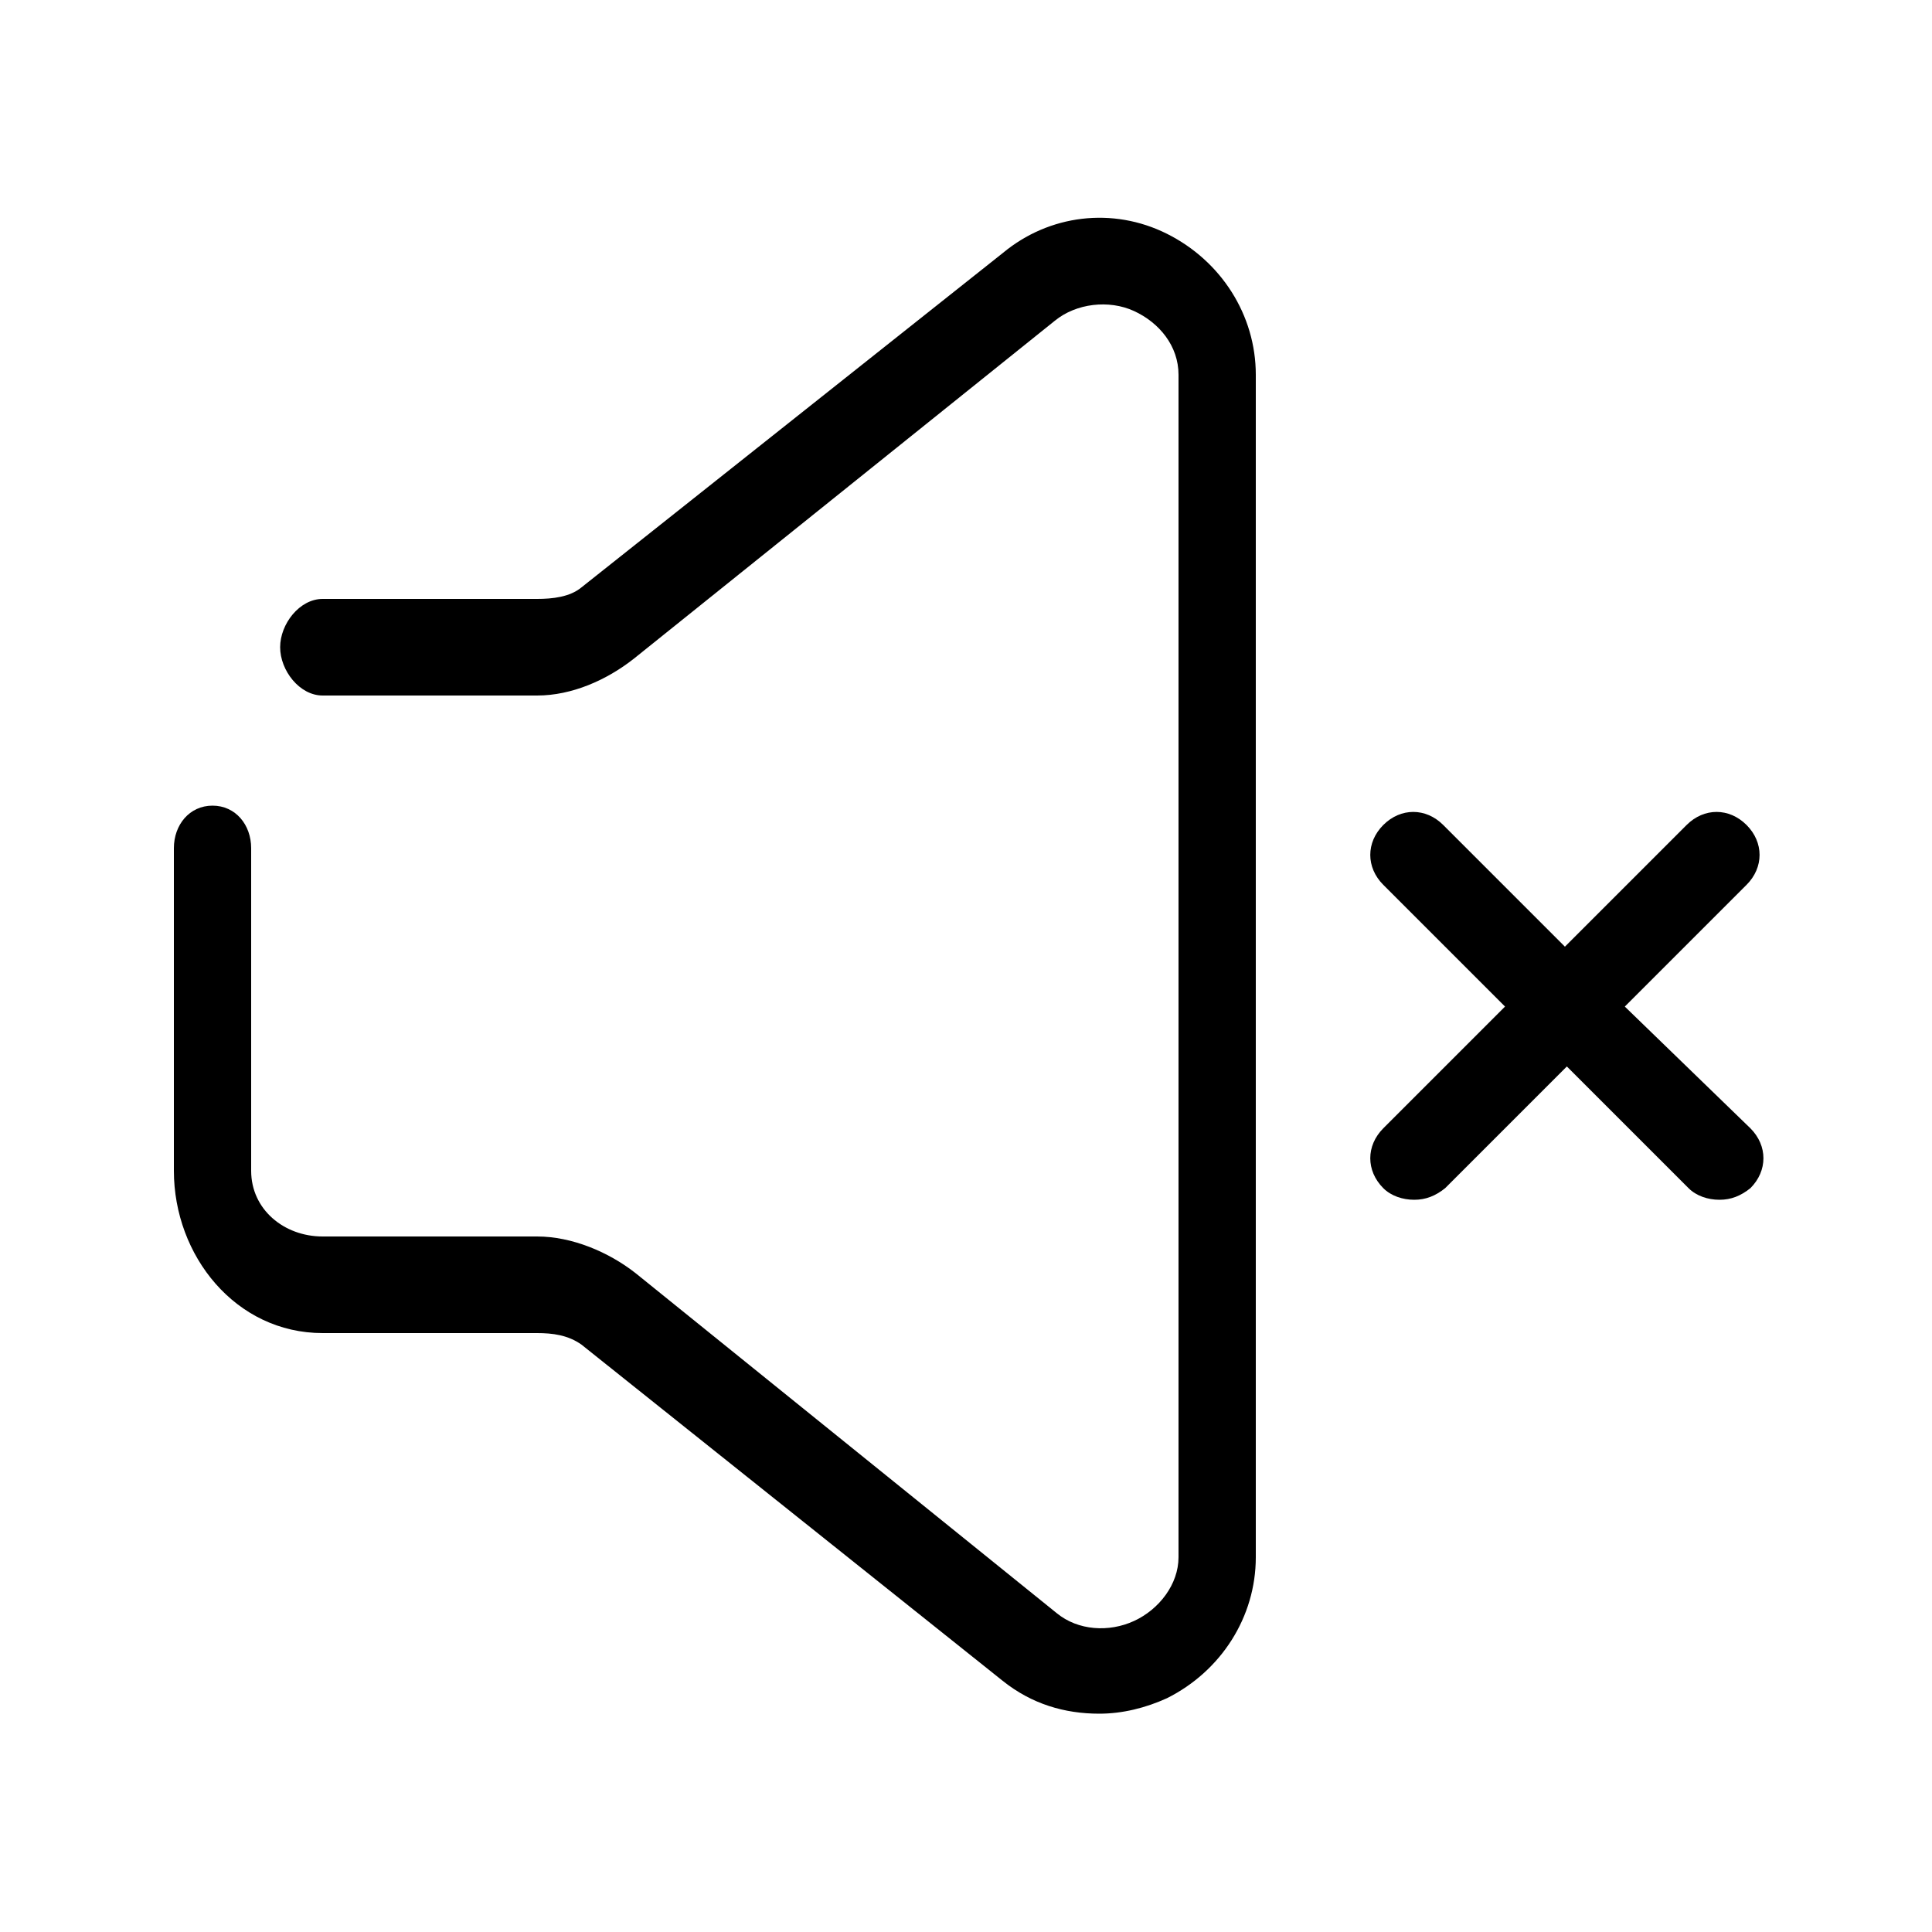 <svg height='100px' width='100px'  fill="#000000" xmlns="http://www.w3.org/2000/svg" xmlns:xlink="http://www.w3.org/1999/xlink" version="1.1" x="0px" y="0px" viewBox="0 0 100 100" style="enable-background:new 0 0 100 100;" xml:space="preserve"><style type="text/css">
	.st0{display:none;}
	.st1{display:inline;}
	.st2{display:inline;fill:#000000;}
</style><g class="st0"><g class="st1"><path d="M31,32.3V7.9c0-1.2-0.8-2.2-2-2.2c-1.2,0-2,1-2,2.2v24.5c-3,0.9-5.4,3.8-5.4,7.1c0,4.1,3.3,7.5,7.4,7.5    c4.1,0,7.4-3.3,7.4-7.5C36.4,36.1,34,33.3,31,32.3z M28.9,42.5c-1.7,0-3.1-1.4-3.1-3.1c0-1.7,1.4-3.1,3.1-3.1    c1.7,0,3.1,1.4,3.1,3.1C32,41.2,30.6,42.5,28.9,42.5z"></path><path d="M29,53.1c-1.2,0-2,1-2,2.2v36.9c0,1.2,0.8,2.2,2,2.2c1.2,0,2-1,2-2.2V55.3C31,54.1,30.2,53.1,29,53.1z"></path><path d="M52,53.4V7.9c0-1.2-0.8-2.2-2-2.2s-2,1-2,2.2v45.5c-3,0.9-5.4,3.8-5.4,7.1c0,4.1,3.3,7.5,7.4,7.5c4.1,0,7.3-3.3,7.3-7.5    C57.4,57.2,55,54.3,52,53.4z M50,63.6c-1.7,0-3.1-1.4-3.1-3.1s1.4-3.1,3.1-3.1s3.1,1.4,3.1,3.1S51.7,63.6,50,63.6z"></path><path d="M50,74.1c-1.2,0-2,1-2,2.2v15.8c0,1.2,0.8,2.2,2,2.2s2-1,2-2.2V76.3C52,75.1,51.2,74.1,50,74.1z"></path><path d="M73,16.5V7.9c0-1.2-0.8-2.2-2-2.2s-2,1-2,2.2v8.7c-3,0.9-5.3,3.8-5.3,7.1c0,4.1,3.3,7.5,7.4,7.5c4.1,0,7.3-3.3,7.3-7.5    C78.4,20.3,76,17.5,73,16.5z M71.1,26.7c-1.7,0-3.1-1.4-3.1-3.1c0-1.7,1.4-3.1,3.1-3.1s3.1,1.4,3.1,3.1    C74.1,25.4,72.8,26.7,71.1,26.7z"></path><path d="M71,37.3c-1.2,0-2,1-2,2.2v52.7c0,1.2,0.8,2.2,2,2.2s2-1,2-2.2V39.5C73,38.3,72.2,37.3,71,37.3z"></path></g></g><g class="st0"><g class="st1"><path d="M85,25.7c0.1,0,0.1-0.2,0.2-0.2c0.1,0,0.2-0.1,0.2-0.1c0.1,0,0.2-0.1,0.2-0.1c0.1,0,0.1-0.1,0.2-0.1    c0.2-0.2,0.5-0.4,0.6-0.6c0-0.1,0.1-0.1,0.1-0.2c0-0.1,0.1-0.1,0.1-0.2c0-0.1,0-0.2,0.1-0.2c0-0.1,0.1-0.1,0.1-0.2    c0-0.1,0.1-0.3,0.1-0.4c0,0,0,0,0,0l0,0c0-0.1-0.1-0.3-0.1-0.4c0-0.1-0.1-0.1-0.1-0.2c0-0.1-0.1-0.2-0.1-0.2    c0-0.1-0.1-0.1-0.1-0.2c0-0.1-0.1-0.1-0.1-0.2c-0.1-0.1-0.2-0.2-0.3-0.3l-18-18c-0.1-0.1-0.2-0.2-0.3-0.3c0,0-0.1-0.1-0.2-0.1    c-0.1,0-0.2-0.1-0.2-0.1c-0.1,0-0.1,0-0.2-0.1c-0.1,0-0.1,0-0.2-0.1c-0.1,0-0.3,0-0.4,0H25.3C20.3,3,16,7,16,11.9v76.7    c0,4.9,4.3,9.4,9.3,9.4h52.7c4.9,0,9.1-4.5,9.1-9.4V39c0-1.2-1.3-2.3-2.5-2.3c-1.2,0-2.5,1-2.5,2.3v49.6c0,2.4-1.7,4.4-4.1,4.4    H25.3c-2.4,0-4.3-2-4.3-4.4V11.9C21,9.5,22.8,8,25.3,8H64v8.6c0,4.9,4.3,9.4,9.3,9.4h11.3C84.7,26,84.9,25.7,85,25.7z M69,16.6    v-5.9L79.1,21h-5.9C70.8,21,69,19,69,16.6z"></path><path d="M30.6,26h24c1.2,0,2.3-1.3,2.3-2.5c0-1.2-1-2.5-2.3-2.5h-24c-1.2,0-2.3,1.3-2.3,2.5C28.3,24.7,29.3,26,30.6,26z"></path><path d="M74.8,35.5c0-1.2-1-2.5-2.3-2.5h-42c-1.2,0-2.3,1.3-2.3,2.5c0,1.2,1,2.5,2.3,2.5h42C73.8,38,74.8,36.7,74.8,35.5z"></path><path d="M30.6,50h30c1.2,0,2.3-1.3,2.3-2.5c0-1.2-1-2.5-2.3-2.5h-30c-1.2,0-2.3,1.3-2.3,2.5C28.3,48.7,29.3,50,30.6,50z"></path><path d="M68.8,59.5c0-1.2-1-2.5-2.3-2.5h-36c-1.2,0-2.3,1.3-2.3,2.5c0,1.2,1,2.5,2.3,2.5h36C67.8,62,68.8,60.7,68.8,59.5z"></path><path d="M62.8,71.5c0-1.2-1-2.5-2.3-2.5h-30c-1.2,0-2.3,1.3-2.3,2.5s1,2.5,2.3,2.5h30C61.8,74,62.8,72.7,62.8,71.5z"></path><path d="M30.6,81c-1.2,0-2.3,1.3-2.3,2.5c0,1.2,1,2.5,2.3,2.5h12c1.2,0,2.3-1.3,2.3-2.5c0-1.2-1-2.5-2.3-2.5H30.6z"></path></g></g><g class="st0"><g class="st1"><path d="M84.1,25.2c0.1,0,0.1,0.1,0.2,0.1c0.1,0,0.2,0,0.2,0c0.1,0,0.1,0,0.2-0.1c0.1,0,0.1,0,0.2-0.1c0.2-0.2,0.5-0.4,0.6-0.6    c0-0.1,0.1-0.1,0.1-0.2c0-0.1,0.1-0.1,0.1-0.2c0-0.1,0-0.2,0.1-0.2c0-0.1,0-0.2,0.1-0.3c0-0.1,0.1-0.5,0.1-0.5h0c0,0,0,0.2,0,0.2    c0-0.1,0-0.3-0.1-0.4c0-0.1-0.1-0.1-0.1-0.2c0-0.1,0-0.1-0.1-0.2c0-0.1-0.1-0.1-0.1-0.2c0-0.1-0.1-0.1-0.1-0.2    c-0.1-0.1-0.2-0.2-0.3-0.3L67.4,3.7c-0.1-0.1-0.2-0.2-0.3-0.3c-0.1,0-0.1-0.1-0.2-0.1c-0.1,0-0.1-0.1-0.2-0.1    c-0.1,0-0.2,0-0.2-0.1c-0.1,0-0.1-0.1-0.2-0.1C66.1,3.1,66,3,65.8,3l0,0h-41C19.9,3,16,7.1,16,11.9v76.1c0,4.9,3.9,8.9,8.8,8.9    h52.3c4.9,0,8.9-4.1,8.9-8.9V38.8c0-1.2-1.3-2.2-2.5-2.2c-1.2,0-2.5,1-2.5,2.2v49.2c0,2.4-1.5,3.9-3.9,3.9H24.8    c-2.4,0-4.8-1.5-4.8-3.9V11.9C20,9.5,22.4,8,24.8,8H64v8.6c0,4.9,3.6,8.4,8.4,8.4h11.2C83.8,25,84,25.2,84.1,25.2z M68,16.6v-5.8    L78.3,21h-5.8C70,21,68,19,68,16.6z"></path><path d="M30.1,25h23.8c1.2,0,2.2-0.8,2.2-2c0-1.2-1-2-2.2-2H30.1c-1.2,0-2.2,0.8-2.2,2C27.9,24.2,28.9,25,30.1,25z"></path><path d="M71.8,33H30.1c-1.2,0-2.2,0.8-2.2,2s1,2,2.2,2h41.7c1.2,0,2.2-0.8,2.2-2S73,33,71.8,33z"></path><path d="M71.8,45H30.1c-1.2,0-2.1,0.8-2.1,2v35.7c0,0.1-0.1,0.3,0,0.4c0,0.1,0,0.1,0,0.2c0,0.1,0,0.2,0.1,0.2    c0,0.1,0.1,0.1,0.1,0.2c0,0.1,0,0.1,0.1,0.2c0.2,0.2,0.4,0.5,0.6,0.6c0.1,0,0.1,0.1,0.2,0.1c0.1,0,0.1,0.1,0.2,0.1    c0.1,0,0.1,0,0.2,0.1c0.1,0,0.1,0,0.2,0.1c0.1,0,0.3,0,0.4,0h41.7c1.2,0,2.2-1,2.2-2.2V47C74,45.8,73,45,71.8,45z M66.8,81    L53.3,67.3c0.2,0.1,0.4,0,0.6,0c0.6,0,1.1-0.3,1.6-0.7l4.6-4.4l9.9,9.6V81H66.8z M48,68.5L60.4,81H35.5L48,68.5z M61.7,57.3    c-0.4-0.4-1.1-0.7-1.7-0.7c-0.6,0-1.2,0.2-1.6,0.7l-6,6c-0.6,0.6-0.8,1.5-0.6,2.2l-2.2-2.2c-0.9-0.9-2.5-0.9-3.3,0L32,77.3V49h38    v16.4L61.7,57.3z"></path></g></g><g class="st0"><g class="st1"><path d="M50,31.4c7.6,0,14.5,4.7,17.3,11.8c0.5,1.2,1.8,1.8,3,1.3c1.2-0.5,1.8-1.8,1.3-3C68.2,32.6,59.5,26.7,50,26.7    c-12.8,0-23.3,10.5-23.3,23.3c0,12.8,10.5,23.3,23.3,23.3c9.6,0,18.1-5.7,21.6-14.6c0.5-1.2-0.1-2.5-1.3-3c-1.2-0.5-2.5,0.1-3,1.3    c-2.8,7-9.8,11.7-17.3,11.7c-10.3,0-18.6-8.4-18.6-18.6C31.4,39.7,39.7,31.4,50,31.4z"></path><path d="M16.7,13.4c-0.9-0.9-2.4-0.9-3.3,0c-0.9,0.9-0.9,2.4,0,3.3l7,7c0.5,0.5,1.1,0.7,1.6,0.7c0.6,0,1.2-0.2,1.6-0.7    c0.9-0.9,0.9-2.4,0-3.3L16.7,13.4z"></path><path d="M78,24.4c0.6,0,1.2-0.2,1.6-0.7l7-7c0.9-0.9,0.9-2.4,0-3.3c-0.9-0.9-2.4-0.9-3.3,0l-7,7c-0.9,0.9-0.9,2.4,0,3.3    C76.8,24.1,77.4,24.4,78,24.4z"></path><path d="M20.4,76.3l-7,7c-0.9,0.9-0.9,2.4,0,3.3c0.5,0.5,1.1,0.7,1.6,0.7s1.2-0.2,1.6-0.7l7-7c0.9-0.9,0.9-2.4,0-3.3    C22.8,75.4,21.3,75.4,20.4,76.3z"></path><path d="M79.6,76.3c-0.9-0.9-2.4-0.9-3.3,0c-0.9,0.9-0.9,2.4,0,3.3l7,7c0.5,0.5,1.1,0.7,1.6,0.7c0.6,0,1.2-0.2,1.6-0.7    c0.9-0.9,0.9-2.4,0-3.3L79.6,76.3z"></path><path d="M17.4,50c0-1.3-1-2-2.3-2H5.2c-1.3,0-2.3,0.7-2.3,2c0,1.3,1,2,2.3,2H15C16.3,52,17.4,51.3,17.4,50z"></path><path d="M50,82.6c-1.3,0-2,1-2,2.3v9.9c0,1.3,0.7,2.3,2,2.3c1.3,0,2-1,2-2.3V85C52,83.7,51.3,82.6,50,82.6z"></path><path d="M50,17.4c1.3,0,2-1,2-2.3V5.2c0-1.3-0.7-2.3-2-2.3c-1.3,0-2,1-2,2.3V15C48,16.3,48.7,17.4,50,17.4z"></path><path d="M94.8,48H85c-1.3,0-2.3,0.7-2.3,2c0,1.3,1,2,2.3,2h9.9c1.3,0,2.3-0.7,2.3-2C97.2,48.7,96.1,48,94.8,48z"></path></g></g><g class="st0"><g class="st1"><path d="M68.6,48h-10c-1.3,0-2.4,1.2-2.4,2.5c0,1.3,1.1,2.5,2.4,2.5h10c1.3,0,2.4-1.2,2.4-2.5C71,49.2,69.9,48,68.6,48z"></path><path d="M66.9,59.3c-1.1-0.7-2.6-0.3-3.2,0.8c-3.4,5.8-9.6,9.3-16.3,9.3c-10.4,0-18.9-8.5-18.9-18.9c0-10.4,8.5-18.9,18.9-18.9    c6.5,0,12.6,3.4,16,8.9c0.7,1.1,2.2,1.4,3.3,0.7c1.1-0.7,1.4-2.2,0.8-3.3C63,31,55.5,26.8,47.3,26.8c-13,0-23.7,10.6-23.7,23.7    c0,13.1,10.6,23.7,23.7,23.7c8.3,0,16.2-4.5,20.4-11.7C68.4,61.4,68,59.9,66.9,59.3z"></path></g></g><g class="st0"><g class="st1"><path d="M90.4,28.9L73.9,12.4c-2.7-2.7-7-2.7-9.7,0L11.5,65.1c-2.7,2.7-2.7,7,0,9.7L28,91.3c0.3,0.3,0.7,0.4,1.1,0.4    s0.8-0.1,1.1-0.4c0.6-0.6,0.6-1.5,0-2.1L13.6,72.7c-1.5-1.5-1.5-4,0-5.5l1.2-1.2l11,11c0.6,0.6,1.5,0.6,2.1,0s0.6-1.5,0-2.1    l-11-11l3.9-3.9l5,5c0.6,0.6,1.5,0.6,2.1,0s0.6-1.5,0-2.1l-5-5l3.9-3.9l11,11c0.6,0.6,1.5,0.6,2.1,0s0.6-1.5,0-2.1l-11-11l3.9-3.9    l5,5c0.6,0.6,1.5,0.6,2.1,0s0.6-1.5,0-2.1l-5-5l3.9-3.9l11,11c0.6,0.6,1.5,0.6,2.1,0s0.6-1.5,0-2.1l-11-11l3.9-3.9l5,5    c0.6,0.6,1.5,0.6,2.1,0c0.6-0.6,0.6-1.5,0-2.1l-5-5l3.9-3.9l11,11c0.6,0.6,1.5,0.6,2.1,0s0.6-1.5,0-2.1l-11-11l3.9-3.9l5,5    c0.3,0.3,0.7,0.4,1.1,0.4s0.8-0.1,1.1-0.4c0.6-0.6,0.6-1.5,0-2.1l-5-5l3.9-3.9l11,11c0.3,0.3,0.7,0.4,1.1,0.4s0.8-0.1,1.1-0.4    c0.6-0.6,0.6-1.5,0-2.1l-11-11l1.2-1.2c1.5-1.5,4-1.5,5.5,0L88.3,31c0.7,0.7,1.1,1.7,1.1,2.7c0,1-0.4,2-1.1,2.7L40,84.7    c-0.6,0.6-0.6,1.5,0,2.1c0.3,0.3,0.7,0.4,1.1,0.4s0.8-0.1,1.1-0.4l48.2-48.2C93.1,35.9,93.1,31.6,90.4,28.9z"></path></g></g><g class="st0"><g class="st1"><path d="M85.5,24.1c-0.6-0.6-1.5-0.6-2.1,0s-0.6,1.5,0,2.1c0.7,0.7,1,1.6,1,2.5c0,0.9-0.4,1.8-1,2.4c0,0,0-0.1-0.1-0.1l-5.7-5.7    c-0.6-0.6-1.5-0.6-2.1,0c-0.6,0.6-0.6,1.5,0,2.1l5.7,5.7c0,0,0.1,0,0.1,0.1L40.2,74.5L28.6,62.9l43.2-43.2c0.6-0.6,0.6-1.5,0-2.1    c-0.6-0.6-1.5-0.6-2.1,0L25.4,61.8c0,0,0,0,0,0c-0.1,0.1-0.2,0.3-0.3,0.4c0,0,0,0,0,0.1c0,0,0,0,0,0.1l-6.8,20.5c0,0,0,0,0,0    c0,0.1,0,0.1,0,0.2c0,0,0,0.1,0,0.1c0,0,0,0.1,0,0.1s0,0.1,0,0.1c0,0,0,0.1,0,0.1c0,0.1,0,0.1,0,0.2c0,0,0,0,0,0c0,0,0,0,0,0    c0,0.1,0.1,0.3,0.2,0.4c0,0,0,0,0,0c0.1,0.1,0.2,0.2,0.3,0.3c0,0,0,0,0.1,0.1c0.1,0.1,0.2,0.1,0.4,0.2c0,0,0,0,0,0    c0.1,0,0.3,0.1,0.5,0.1s0.3,0,0.5-0.1c0,0,0,0,0,0L40.6,78c0,0,0,0,0.1,0c0,0,0,0,0.1,0c0.2-0.1,0.3-0.2,0.4-0.3c0,0,0,0,0,0    l44.3-44.3c1.2-1.2,1.9-2.9,1.9-4.6C87.4,27,86.8,25.3,85.5,24.1z M22,81.1l5.1-15.4l10.2,10.2L22,81.1z"></path><path d="M69.9,31.1L52.8,48.2c-0.6,0.6-0.6,1.5,0,2.1c0.3,0.3,0.7,0.4,1.1,0.4s0.8-0.1,1.1-0.4L72,33.2c0.6-0.6,0.6-1.5,0-2.1    S70.5,30.5,69.9,31.1z"></path><path d="M47.1,53.9l-5.7,5.7c-0.6,0.6-0.6,1.5,0,2.1c0.3,0.3,0.7,0.4,1.1,0.4s0.8-0.1,1.1-0.4l5.7-5.7c0.6-0.6,0.6-1.5,0-2.1    S47.7,53.3,47.1,53.9z"></path></g></g><g class="st0"><g class="st1"><path d="M92.3,48.2C91.6,47.2,76,23.5,49,23.5c-27,0-42.6,23.7-43.3,24.7L5.2,49l0.5,0.8C6.4,50.8,22,74.5,49,74.5    c27,0,42.6-23.7,43.3-24.7l0.5-0.8L92.3,48.2z M49,71.5C26.4,71.5,11.8,53.1,8.8,49c3-4.1,17.5-22.5,40.2-22.5    c22.6,0,37.2,18.4,40.2,22.5C86.2,53.1,71.7,71.5,49,71.5z"></path><path d="M60.9,46.9c-0.8,0-1.5,0.8-1.4,1.6c0,0.2,0,0.4,0,0.5c0,5.8-4.7,10.5-10.5,10.5c-5.8,0-10.5-4.7-10.5-10.5    c0-5.8,4.7-10.5,10.5-10.5c1.9,0,3.8,0.5,5.5,1.6c0.7,0.4,1.6,0.2,2.1-0.5s0.2-1.6-0.5-2.1c-2.1-1.3-4.6-2-7.1-2    c-7.4,0-13.5,6.1-13.5,13.5c0,7.4,6.1,13.5,13.5,13.5c7.4,0,13.5-6.1,13.5-13.5c0-0.2,0-0.5,0-0.7C62.4,47.5,61.7,46.9,60.9,46.9z    "></path></g></g><g class="st0"><g class="st1"><path d="M84.1,84.2L59.5,59.6c-0.8-0.8-2.1-0.8-2.9,0s-0.8,2.1,0,2.9l24.7,24.7c0.4,0.4,0.9,0.6,1.5,0.6c0.5,0,1.1-0.2,1.5-0.6    C85,86.3,85,85,84.1,84.2z"></path><path d="M39.5,19.9C52,19.9,62.1,30,62.1,42.5c0,3.2-0.6,6.2-1.9,9.1c-0.5,1,0,2.3,1.1,2.7c1,0.5,2.3,0,2.7-1.1    c1.5-3.4,2.3-7,2.3-10.8c0-14.7-12-26.7-26.7-26.7c-14.7,0-26.7,12-26.7,26.7c0,14.7,12,26.7,26.7,26.7c3.7,0,7.3-0.8,10.8-2.3    c1-0.5,1.5-1.7,1.1-2.7c-0.5-1-1.7-1.5-2.7-1.1c-2.9,1.3-5.9,1.9-9.1,1.9C27,65.1,16.9,55,16.9,42.5C16.9,30,27,19.9,39.5,19.9z"></path></g></g><g class="st0"><g class="st1"><path d="M49,12.4c-17.2,0-31.2,14-31.2,31.2c0,16.8,28.4,43.9,29.6,45l1.7,1.6l1.7-1.6c1.2-1.1,29.6-28.2,29.6-45    C80.2,26.4,66.2,12.4,49,12.4z M49,83.5C40.3,75,22.6,55.1,22.6,43.6C22.6,29,34.4,17.2,49,17.2c14.6,0,26.4,11.9,26.4,26.4    C75.4,55,57.7,75,49,83.5z"></path><path d="M63.1,39.8c-1.3,0.1-2.3,1.3-2.1,2.6c0,0.4,0.1,0.8,0.1,1.2c0,6.6-5.4,12-12,12s-12-5.4-12-12c0-6.6,5.4-12,12-12    c2.5,0,4.8,0.7,6.8,2.1c1.1,0.8,2.6,0.5,3.3-0.6c0.8-1.1,0.5-2.6-0.6-3.3c-2.8-2-6.1-3-9.6-3c-9.3,0-16.8,7.5-16.8,16.8    c0,9.3,7.5,16.8,16.8,16.8c9.3,0,16.8-7.5,16.8-16.8c0-0.6,0-1.1-0.1-1.7C65.6,40.6,64.4,39.6,63.1,39.8z"></path></g></g><g class="st0"><g class="st1"><path d="M52.6,67.6L37.8,82.4c-4.5,4.5-11.9,4.5-16.5,0c-4.5-4.5-4.5-11.9,0-16.5l14.8-14.8c0.9-0.9,0.9-2.4,0-3.3s-2.4-0.9-3.3,0    L18,62.7c-6.4,6.4-6.4,16.7,0,23c3.2,3.2,7.3,4.8,11.5,4.8s8.3-1.6,11.5-4.8l14.8-14.8c0.9-0.9,0.9-2.4,0-3.3S53.5,66.7,52.6,67.6    z"></path><path d="M85.5,18.3c-6.4-6.4-16.7-6.4-23,0L47.6,33.1c-0.9,0.9-0.9,2.4,0,3.3c0.9,0.9,2.4,0.9,3.3,0l14.8-14.8    c4.5-4.5,11.9-4.5,16.5,0c4.5,4.5,4.5,11.9,0,16.5L67.4,52.8c-0.9,0.9-0.9,2.4,0,3.3c0.5,0.5,1.1,0.7,1.6,0.7s1.2-0.2,1.6-0.7    l14.8-14.8C91.8,35,91.8,24.6,85.5,18.3z"></path><path d="M32.8,70.9c0.5,0.5,1.1,0.7,1.6,0.7c0.6,0,1.2-0.2,1.6-0.7l34.6-34.6c0.9-0.9,0.9-2.4,0-3.3c-0.9-0.9-2.4-0.9-3.3,0    L32.8,67.6C31.9,68.5,31.9,70,32.8,70.9z"></path></g></g><g class="st0"><g class="st1"><path d="M52,64.4c6.8,0,12.4-5.6,12.4-12.4c0-6.8-5.6-12.4-12.4-12.4c-1.1,0-2,0.9-2,2s0.9,2,2,2c4.6,0,8.4,3.8,8.4,8.4    c0,4.6-3.8,8.4-8.4,8.4c-4.6,0-8.4-3.8-8.4-8.4c0-2.2,0.9-4.3,2.4-5.9c0.8-0.8,0.8-2,0-2.8c-0.8-0.8-2-0.8-2.8,0    c-2.3,2.3-3.5,5.4-3.5,8.7C39.6,58.8,45.2,64.4,52,64.4z"></path><path d="M93.6,50h-8.5c-0.5-8-3.5-14.6-8.3-20l5.2-5.2c0.8-0.8,0.8-2,0-2.8c-0.8-0.8-2-0.8-2.8,0L74,27.2c-5.4-4.8-12-7.9-20-8.3    v-8.5c0-1.1-0.9-2-2-2s-2,0.9-2,2v23.8c0,1.1,0.9,2,2,2s2-0.9,2-2V22.8c7,0.4,12.5,3.1,17.2,7.2l-5,5c-0.8,0.8-0.8,2,0,2.8    c0.4,0.4,0.9,0.6,1.4,0.6c0.5,0,1-0.2,1.4-0.6l5-5c4.1,4.7,6.7,10.2,7.2,17.2H69.8c-1.1,0-2,0.9-2,2c0,1.1,0.9,2,2,2h11.3    c-0.4,7-3.1,12.5-7.2,17.2l-5-5c-0.8-0.8-2-0.8-2.8,0s-0.8,2,0,2.8l5,5C66.5,78.1,61,80.7,54,81.2V69.8c0-1.1-0.9-2-2-2    s-2,0.9-2,2v11.3c-7-0.4-12.5-3.1-17.2-7.2l5-5c0.8-0.8,0.8-2,0-2.8s-2-0.8-2.8,0l-5,5C25.9,66.5,23.3,61,22.8,54h11.3    c1.1,0,2-0.9,2-2c0-1.1-0.9-2-2-2H22.8c0.4-6,2.9-12.4,7.1-17.2l5,5c0.4,0.4,0.9,0.6,1.4,0.6c0.5,0,1-0.2,1.4-0.6    c0.8-0.8,0.8-2,0-2.8l-13-13c-0.8-0.8-2-0.8-2.8,0c-0.8,0.8-0.8,2,0,2.8l5.2,5.2c-5,5.6-7.9,13-8.3,20h-8.5c-1.1,0-2,0.9-2,2    c0,1.1,0.9,2,2,2h8.5c0.5,8,3.5,14.6,8.3,20L22,79.2c-0.8,0.8-0.8,2,0,2.8c0.4,0.4,0.9,0.6,1.4,0.6s1-0.2,1.4-0.6l5.2-5.2    c5.4,4.8,12,7.9,20,8.3v8.5c0,1.1,0.9,2,2,2s2-0.9,2-2v-8.5c8-0.5,14.6-3.5,20-8.3l5.2,5.2c0.4,0.4,0.9,0.6,1.4,0.6s1-0.2,1.4-0.6    c0.8-0.8,0.8-2,0-2.8L76.8,74c4.8-5.4,7.9-12,8.3-20h8.5c1.1,0,2-0.9,2-2C95.6,50.9,94.7,50,93.6,50z"></path></g></g><g class="st0"><g class="st1"><path d="M90,47c-1.2,0-2,0.9-2,2.1v19.6c0,1.9-1.9,3.3-3.8,3.3H19.8c-1.9,0-3.8-1.4-3.8-3.3V49.1c0-1.2-0.8-2.1-2-2.1    s-2,0.9-2,2.1v19.6c0,4.2,3.6,7.3,7.8,7.3h64.3c4.2,0,7.8-3.1,7.8-7.3V49.1C92,47.9,91.2,47,90,47z"></path><path d="M52,63.8c1.2,0,2-0.9,2-2.1V35.3l9.1,9c0.4,0.4,1,0.6,1.5,0.6s1.1-0.2,1.5-0.6c0.8-0.8,0.8-2.1,0-3L53.5,28.7    c-0.1-0.1-0.2-0.2-0.3-0.3c0,0-0.1-0.1-0.2-0.1c-0.1,0-0.1-0.1-0.2-0.1c-0.1,0-0.1,0-0.2-0.1c-0.1,0-0.1,0-0.2-0.1    c-0.3-0.1-0.6-0.1-0.8,0c-0.1,0-0.1,0-0.2,0.1c-0.1,0-0.1,0-0.2,0.1c-0.1,0-0.1,0.1-0.2,0.1c-0.1,0-0.1,0.1-0.2,0.1    c-0.2,0.2-0.4,0.4-0.6,0.6c0,0.1-0.1,0.1-0.1,0.2c0,0.1-0.1,0.1-0.1,0.2c0,0.1,0,0.1-0.1,0.2c0,0.1,0,0.1-0.1,0.2    c0,0.1,0,0.3,0,0.4c0,0,0,0,0,0v31.5C50,62.8,50.8,63.8,52,63.8z"></path><path d="M39.4,44.9c0.5,0,1.1-0.2,1.5-0.6l6.3-6.3c0.8-0.8,0.8-2.1,0-3c-0.8-0.8-2.1-0.8-3,0l-6.3,6.3c-0.8,0.8-0.8,2.1,0,3    C38.3,44.7,38.9,44.9,39.4,44.9z"></path></g></g><g class="st0"><g class="st1"><path d="M90,47c-1.2,0-2,0.9-2,2.1v19.6c0,1.9-1.8,3.3-3.8,3.3H19.8c-1.9,0-3.8-1.4-3.8-3.3V49.1c0-1.2-0.8-2.1-2-2.1    s-2,0.9-2,2.1v19.6c0,4.2,3.5,7.3,7.8,7.3h64.4c4.2,0,7.8-3,7.8-7.3V49.1C92,47.9,91.2,47,90,47z"></path><path d="M44.2,56.9c0.4,0.4,0.9,0.6,1.5,0.6s1.1-0.2,1.5-0.6c0.8-0.8,0.8-2.2,0-3l-6.3-6.3c-0.8-0.8-2.2-0.8-3,0    c-0.8,0.8-0.8,2.2,0,3L44.2,56.9z"></path><path d="M49.9,62.1c0,0.1,0,0.1,0.1,0.2c0,0.1,0,0.1,0.1,0.2c0,0.1,0.1,0.1,0.1,0.2c0,0.1,0.1,0.1,0.1,0.2    c0.2,0.2,0.4,0.4,0.6,0.6c0.1,0,0.1,0.1,0.2,0.1c0.1,0,0.1,0.1,0.2,0.1c0.1,0,0.1,0,0.2,0.1c0.1,0,0.1,0,0.2,0.1    c0.1,0,0.3,0,0.4,0s0.3,0,0.4,0c0.1,0,0.1,0,0.2-0.1c0.1,0,0.1,0,0.2-0.1c0.1,0,0.1-0.1,0.2-0.1c0.1,0,0.1-0.1,0.2-0.1    c0.1-0.1,0.2-0.2,0.3-0.3l12.6-12.6c0.8-0.8,0.8-2.2,0-3c-0.8-0.8-2.2-0.8-3,0l-9.1,9V30.2c0-1.2-0.8-2.1-2-2.1s-2,0.9-2,2.1v31.5    c0,0,0,0,0,0C50,61.9,49.9,62,49.9,62.1z"></path></g></g><g class="st0"><g class="st1"><path d="M85.9,33H68c-1.7,0-3-0.9-3-2.6V22H45.8c-3.7,0-6.8,3.4-6.8,7.2v1.2c0,1.7-1.3,2.6-3,2.6H18.1c-1,0-1.9,1-1.9,2    s0.8,2,1.9,2H36c3.7,0,7-2.9,7-6.6v-1.2c0-1.7,1.1-3.2,2.8-3.2H61v4.4c0,3.7,3.3,6.6,7,6.6h17.9c1.7,0,3.1,1.6,3.1,3.3v34.6    c0,1.7-1.4,3.2-3.1,3.2H18.1c-1.7,0-3.1-1.4-3.1-3.1c0-0.1,0-0.2,0-0.3c0-0.1,0-0.2,0-0.3V46.4c0-1-1-1.9-2-1.9s-2,0.8-2,1.9v27.8    c0,0.1,0.1,0.2,0.2,0.3c0,0.1,0,0.4,0,0.5c0,3.7,3.1,7,6.9,7h67.9c3.7,0,7.1-3.4,7.1-7.2V40.3C93,36.5,89.7,33,85.9,33z"></path><path d="M42.8,51.1c-0.9-0.4-2-0.1-2.5,0.9c-0.8,1.7-1.3,3.7-1.3,5.6c0,7.1,5.8,13,13,13c7.1,0,13-5.8,13-13c0-7.1-5.8-13-13-13    c-2.2,0-4.3,0.5-6.2,1.6c-0.9,0.5-1.2,1.6-0.7,2.5c0.5,0.9,1.6,1.2,2.5,0.7c1.4-0.7,2.9-1.1,4.4-1.1c5.1,0,9.3,4.2,9.3,9.3    s-4.2,9.3-9.3,9.3s-9.3-4.2-9.3-9.3c0-1.4,0.3-2.8,0.9-4C44.1,52.6,43.7,51.5,42.8,51.1z"></path><path d="M68.7,48h11.1c1,0,1.9-0.5,1.9-1.5S80.8,45,79.8,45H68.7c-1,0-1.9,0.5-1.9,1.5S67.6,48,68.7,48z"></path><path d="M68.7,59h11.1c1,0,1.9-0.5,1.9-1.5S80.8,56,79.8,56H68.7c-1,0-1.9,0.5-1.9,1.5S67.6,59,68.7,59z"></path><path d="M68.7,71h5.6c1,0,1.9-1,1.9-2s-0.8-2-1.9-2h-5.6c-1,0-1.9,1-1.9,2S67.6,71,68.7,71z"></path></g></g><g class="st0"><g class="st1"><path d="M93.3,83.2l-5.2-47c-0.4-4-3.8-7.2-7.9-7.2h-6.7C70.7,18,62.6,9.6,53,9.6C43.4,9.6,35.3,18,32.5,29h-6.7    c-1.2,0-2.2,1.3-2.2,2.5c0,1.2,1,2.5,2.2,2.5h5.9c-0.2,1-0.3,2.7-0.3,4.2c0,1.2,1,2.1,2.2,2.1c1.2,0,2.2-0.9,2.2-2.1    c0-1.5,0.1-3.2,0.3-4.2H70c0.2,1,0.3,2.7,0.3,4.2c0,1.2,1,2.1,2.2,2.1s2.2-0.9,2.2-2.1c0-1.5-0.1-3.2-0.3-4.2h5.9    c1.8,0,3.4,1.2,3.6,3.1L89,83.8c0.1,1-0.2,2.1-0.9,2.9c-0.7,0.8-1.6,1.3-2.7,1.3H20.6c-1,0-2-0.6-2.7-1.4c-0.7-0.8-1-1.8-0.9-2.7    l5.8-32.5c0.2-1.2-0.6-2.3-1.7-2.5c-1.2-0.2-2.3,0.6-2.5,1.7l-5.8,32.6c-0.2,2.2,0.5,4.5,2,6.1c1.5,1.7,3.6,2.6,5.9,2.6h64.8    c2.2,0,4.4-1,5.9-2.6C92.8,87.7,93.5,85.4,93.3,83.2z M36.9,29c2.5-8,8.8-15.1,16.1-15.1c7.3,0,13.6,7.1,16.1,15.1H36.9z"></path></g></g><g class="st0"><g class="st1"><path d="M86.6,18.4l-18.4-4.6c-1.2-0.3-2.4-0.1-3.4,0.5c-1-0.6-2.2-0.8-3.4-0.5l-18.5,4.6c-0.7,0.2-1.3,0.5-1.8,1    c-0.5-0.4-1.1-0.8-1.8-1l-18.5-4.6c-1.4-0.3-2.8,0-4,0.8c-1.1,0.9-1.8,2.2-1.8,3.6c0,1.1,0.9,2,2,2c1.1,0,2-0.9,2-2    c0-0.3,0.2-0.4,0.3-0.5c0.1-0.1,0.3-0.2,0.6-0.1l18.7,4.6c0.3,0.1,0.7,0.3,0.7,0.6v43.3c-6-0.8-8.1-5.6-8.1-15.7c0-1.1-1-2-2.1-2    s-1.8,0.9-1.8,2c0,5.1,0,18.4,12,19.7v12.6c0,0.3-0.3,0.4-0.4,0.5s-0.4,0.2-0.7,0.1l-18.4-4.6c-0.3-0.1-0.5-0.3-0.5-0.6V32.7    c0-1.1-0.9-2-2-2c-1.1,0-2,0.9-2,2v45.5c0,2.1,1.4,4,3.4,4.5l18.4,4.6c0.4,0.1,0.7,0.1,1.1,0.1c1,0,2-0.3,2.8-1    c0,0,0.1-0.1,0.1-0.1c0,0,0.1,0.1,0.1,0.1c0.8,0.6,1.8,1,2.8,1c0.4,0,0.8,0,1.1-0.1l18.5-4.6c0.4-0.1,0.8-0.3,1.2-0.5    c0.4,0.2,0.8,0.4,1.2,0.5l18.5,4.6c0.4,0.1,0.8,0.1,1.1,0.1c1,0,2-0.3,2.8-1c1.1-0.9,1.7-2.2,1.7-3.6V22.9    C90,20.7,88.6,18.9,86.6,18.4z M43.6,22.4L62.2,18h0c0.1,0-0.1-0.2,0-0.2c0,0.2-0.3,0.2-0.3,0.5v18.7c-6,1.2-11.1,6.9-11.1,13.6    c0,7.5-2.9,14-7.9,15.5V22.9C43,22.6,43.3,22.5,43.6,22.4z M44.1,83.4c-0.3,0.1-0.6,0-0.7-0.1C43.3,83.2,43,83,43,82.8V70.1    c7-1.3,11.8-9.4,11.8-19.6c0-4.5,3.2-8.4,7.2-9.5v37.2c0,0.2,0.2,0.4,0.3,0.7L44.1,83.4z M86,82.8c0,0.3-0.1,0.4-0.2,0.5    c-0.1,0.1-0.3,0.2-0.5,0.1l-18.4-4.6c0-0.2,0.1-0.4,0.1-0.7V41c4,1,6.3,3.9,7.1,7.5L73,47.4c-0.8-0.8-2-0.8-2.8,0    c-0.8,0.8-0.8,2,0,2.8l3.1,3.1l-3.5,2.8c-0.8,0.7-1,1.9-0.3,2.8c0.4,0.5,1,0.7,1.5,0.7c0.4,0,0.9-0.1,1.2-0.4l3.8-3.1l3.4,3.4    c0.4,0.4,0.9,0.6,1.4,0.6s1-0.2,1.4-0.6c0.8-0.8,0.8-2,0-2.8l-3.1-3.1l3.5-2.8c0.8-0.7,1-1.9,0.3-2.8c-0.7-0.8-1.9-1-2.8-0.3    l-2,1.6C77.7,43.1,73,38.1,67,36.9V18.2c0-0.2,0-0.4,0-0.7c0,0,0,0,0.1,0c0.1,0,0.1,0,0.2,0l18.4,4.6c0.3,0.1,0.4,0.3,0.4,0.6    V82.8z"></path></g></g><g class="st0"><g class="st1"><path d="M66.2,36.6c1.2-2.7,2.1-5.5,2.1-8.2c0-10.1-6.7-18.3-15.1-18.3c-8.4,0-15.1,8.2-15.1,18.3c0,3,0.6,5.7,1.5,8.1    C31.1,38.7,25,46.5,25,55.3v24.4c0,1.2,0.8,2.2,2,2.2s2-1,2-2.2V55.3c0-7.6,6.1-14.2,13.9-15l3.3-0.3l-1.8-2.9    c-1.4-2.3-2.1-5.3-2.1-8.6c0-7.7,4.9-14,10.8-14c6,0,10.8,6.3,10.8,14c0,3.5-1.5,6.7-2.7,8.6L59.4,40l3.4,0.3    c7.6,0.7,13.2,7.2,13.2,15v24.4c0,1.2,0.8,2.2,2,2.2s2-1,2-2.2V55.3C80,46.3,74.4,38.8,66.2,36.6z"></path><path d="M38.8,81.7l-6.5,6.5c-0.8,0.8-0.8,2.2,0,3c0.4,0.4,1,0.6,1.5,0.6c0.6,0,1.1-0.2,1.5-0.6l6.5-6.5c0.8-0.8,0.8-2.2,0-3    C41,80.9,39.6,80.9,38.8,81.7z"></path><path d="M53,81.1c-1.2,0-2,1-2,2.2v6.5c0,1.2,0.8,2.2,2,2.2s2-1,2-2.2v-6.5C55,82.1,54.2,81.1,53,81.1z"></path><path d="M67.6,81.7c-0.8-0.8-2.2-0.8-3,0c-0.8,0.8-0.8,2.2,0,3l6.5,6.5c0.4,0.4,1,0.6,1.5,0.6c0.6,0,1.1-0.2,1.5-0.6    c0.8-0.8,0.8-2.2,0-3L67.6,81.7z"></path></g></g><g class="st0"><g class="st1"><path d="M87.5,52H38.6c-1-7-7.2-12.5-14.7-12.5c-8.2,0-14.8,6.7-14.8,14.9c0,8.2,6.7,14.9,14.8,14.9c0.9,0,1.9-0.1,2.8-0.2    c1.1-0.2,1.9-1.3,1.7-2.5c-0.2-1.2-1.3-1.9-2.5-1.7c-0.6,0.1-1.3,0.2-2,0.2c-5.8,0-10.6-4.8-10.6-10.6c0-5.8,4.8-10.6,10.6-10.6    c5.8,0,10.6,4.8,10.6,10.6c0,2.2-0.7,4.4-2,6.2c-0.7,0.9-0.5,2.3,0.5,3c0.9,0.7,2.3,0.7,3-0.3c1.4-2,2.3-4.4,2.7-6.4H60v6    c0,1.2,0.8,2.1,2,2.1c1.2,0,2-0.9,2-2.1v-6h2v10.2c0,1.2,1.3,2.1,2.5,2.1c1.2,0,2.5-0.9,2.5-2.1V57h2v6c0,1.2,0.8,2.1,2,2.1    c1.2,0,2-0.9,2-2.1v-6h2v10.2c0,1.2,0.8,2.1,2,2.1c1.2,0,2-0.9,2-2.1V57h4.5c1.2,0,2.1-1.3,2.1-2.5C89.6,53.3,88.7,52,87.5,52z"></path></g></g><g class="st0"><g class="st1"><path d="M71.8,40.2c-2.3,0-4.5,0.5-6.4,1.4L43.9,23c0.9-1.6,1.4-3.4,1.4-5.4c0-6.1-5-11.1-11.1-11.1c-0.5,0-1,0-1.4,0.1    c-1.3,0.2-2.2,1.3-2,2.6c0.2,1.3,1.3,2.2,2.6,2c0.3,0,0.6-0.1,0.8-0.1c3.6,0,6.5,2.9,6.5,6.5c0,3.6-2.9,6.5-6.5,6.5    c-3.6,0-6.5-2.9-6.5-6.5c0-0.8,0.2-1.7,0.5-2.4c0.5-1.2-0.1-2.5-1.3-3c-1.2-0.5-2.6,0.1-3,1.3c-0.5,1.3-0.8,2.7-0.8,4.2    c0,6.1,5,11.1,11.1,11.1c2.5,0,4.8-0.8,6.7-2.2l20.5,17.8c-3.1,2.8-5.1,6.9-5.1,11.5c0,2.9,0.8,5.7,2.3,8l-23.6,9.9    c-1.9-3.3-5.5-5.5-9.6-5.5c-6.1,0-11.2,5-11.2,11.1c0,6.1,5,11.2,11.2,11.2c6.1,0,11.1-5,11.1-11.2c0-0.4,0-0.8-0.1-1.2l25.2-10.6    c2.7,2.4,6.3,3.8,10.2,3.8c8.6,0,15.6-7,15.6-15.6C87.3,47.2,80.4,40.2,71.8,40.2z M25.3,85.9c-3.6,0-6.5-2.9-6.5-6.5    c0-3.6,2.9-6.5,6.5-6.5c3.6,0,6.5,2.9,6.5,6.5C31.8,83,28.9,85.9,25.3,85.9z M71.8,66.7c-6,0-10.9-4.9-10.9-10.9    s4.9-10.9,10.9-10.9s10.9,4.9,10.9,10.9S77.8,66.7,71.8,66.7z"></path></g></g><g class="st0"><g class="st1"><path d="M80,20.2c-2.3-2.3-5.6-3-8.6-1.8c0,0,0,0-0.1,0l-21.2,7.8c-1.4,0.5-2.1,2.1-1.6,3.4c0.4,1.1,1.4,1.8,2.5,1.8    c0.3,0,0.6-0.1,0.9-0.2l21.2-7.8c0,0,0,0,0,0c0,0,0,0,0.1,0c1.5-0.6,2.6,0.3,2.9,0.6s1.2,1.4,0.6,2.9L63.8,58.7l-9.1-7    c-0.1,0-0.1-0.1-0.2-0.1c-0.1-0.1-0.2-0.1-0.3-0.2c-0.1,0-0.2-0.1-0.3-0.1c-0.1,0-0.1-0.1-0.2-0.1c0,0,0,0,0,0    c-0.1,0-0.2,0-0.3-0.1c-0.1,0-0.1,0-0.2,0c-0.1,0-0.2,0-0.3,0c-0.1,0-0.1,0-0.2,0c-0.1,0-0.2,0-0.3,0.1c-0.1,0-0.1,0-0.2,0    c-0.1,0-0.2,0.1-0.3,0.1c-0.1,0-0.1,0-0.2,0.1c-0.1,0-0.1,0.1-0.2,0.1c-0.1,0-0.1,0.1-0.2,0.2c0,0-0.1,0.1-0.1,0.1    c-0.1,0.1-0.2,0.2-0.2,0.3c0,0,0,0,0,0c0,0-0.1,0.1-0.1,0.2c-0.1,0.1-0.1,0.2-0.2,0.3c0,0.1-0.1,0.2-0.1,0.3    c0,0.1-0.1,0.1-0.1,0.2l-4.6,16.1l-3.4,1.4l6.7-23.3c0-0.1,0-0.1,0-0.2c0-0.1,0-0.2,0.1-0.3c0-0.1,0-0.2,0-0.3c0-0.1,0-0.2,0-0.3    c0-0.1,0-0.2,0-0.3c0-0.1,0-0.2-0.1-0.3c0-0.1-0.1-0.2-0.1-0.2c0-0.1-0.1-0.2-0.1-0.2c0-0.1-0.1-0.2-0.2-0.2    c0-0.1-0.1-0.1-0.1-0.2l-8.3-10.5c0-0.1,0-0.2-0.1-0.2c-0.4-0.9-1.2-1.5-2.2-1.6c-0.8-0.2-1.6,0-2.3,0.5c-0.1,0.1-0.3,0.2-0.4,0.4    c-1.4,0.9-2.5,2.2-3.1,3.7L18.2,71.5c-1.3,3.1-0.6,6.4,1.8,8.8c1.6,1.6,3.6,2.4,5.7,2.4c1,0,2.1-0.2,3.1-0.6l34.5-14.2    c2-0.8,3.6-2.4,4.4-4.4L81.8,29C83.1,25.9,82.4,22.6,80,20.2z"></path></g></g><g class="st0"><g class="st1"><path d="M59.6,12.1c-2.8-1.4-6-1-8.4,1L29.4,30.4c-0.6,0.5-1.4,0.6-2.3,0.6H16c-1.2,0-2.2,1.3-2.2,2.5s1,2.5,2.2,2.5h11.1    c1.8,0,3.6-0.8,5-1.9l21.8-17.5c1.1-0.9,2.6-1.1,3.9-0.5c1.3,0.6,2.1,1.8,2.1,3.3v61.2c0,1.4-0.8,2.7-2.1,3.3    c-1.3,0.6-2.8,0.5-3.9-0.4L32.1,65.9c-1.4-1.1-3.2-1.9-5-1.9H16c-2,0-4-1.4-4-3.4V43.9c0-1.2-0.8-2.2-2-2.2s-2,1-2,2.2v16.7    C8,65,11.6,69,16,69h11.1c0.8,0,1.6,0.1,2.3,0.6L51.2,87c1.5,1.2,3.2,1.7,5,1.7c1.2,0,2.2-0.3,3.4-0.8c2.8-1.4,4.4-4.2,4.4-7.3    V19.4C64,16.3,62.4,13.5,59.6,12.1z"></path><path d="M76.3,37.8c-1.1,0.5-1.5,1.9-1,2.9c1.4,2.9,2.2,6.5,2.2,10.4c0,4-0.9,7.9-2.4,10.8c-0.6,1.1-0.2,2.4,0.9,3    c0.3,0.2,0.7,0.3,1,0.3c0.8,0,1.5-0.4,1.9-1.2c1.9-3.5,2.9-8.1,2.9-12.9c0-4.5-0.9-8.9-2.7-12.3C78.7,37.7,77.4,37.3,76.3,37.8z"></path><path d="M87,26c-0.5-1.1-1.9-1.5-2.9-1c-1.1,0.5-1.5,1.9-1,2.9c3,6,4.6,13.7,4.6,21.7c0,8.4-1.8,16.5-5.1,22.6    c-0.6,1.1-0.2,2.4,0.9,3c0.3,0.2,0.7,0.3,1,0.3c0.8,0,1.5-0.4,1.9-1.2c3.6-6.7,5.6-15.5,5.6-24.6C92.1,41,90.2,32.6,87,26z"></path><path d="M69.2,44.7c-1.1,0.5-1.5,1.9-1,2.9c0.5,1,0.8,2.5,0.8,3.9c0,1.5-0.3,3-0.9,4.1c-0.6,1.1-0.2,2.4,0.9,3    c0.3,0.2,0.7,0.3,1,0.3c0.8,0,1.5-0.4,1.9-1.2c0.9-1.7,1.4-3.9,1.4-6.2c0-2.1-0.5-4.2-1.3-5.9C71.6,44.6,70.3,44.2,69.2,44.7z"></path></g></g><g><g><path d="M60.4,12.1c-2.8-1.4-6.1-1-8.5,1L30.1,30.4c-0.6,0.5-1.5,0.6-2.3,0.6H16.7c-1.2,0-2.2,1.3-2.2,2.5s1,2.5,2.2,2.5h11.1    c1.8,0,3.6-0.8,5-1.9l21.8-17.5c1.1-0.9,2.8-1.1,4.1-0.5c1.3,0.6,2.3,1.8,2.3,3.3v61.2c0,1.4-1,2.7-2.3,3.3    c-1.3,0.6-2.9,0.5-4-0.4L32.9,65.9c-1.4-1.1-3.3-1.9-5.1-1.9H16.7c-2,0-3.7-1.4-3.7-3.4V43.9c0-1.2-0.8-2.2-2-2.2    c-1.2,0-2,1-2,2.2v16.7C9,65,12.2,69,16.7,69h11.1c0.8,0,1.6,0.1,2.3,0.6L51.9,87c1.5,1.2,3.2,1.7,5,1.7c1.2,0,2.4-0.3,3.5-0.8    c2.8-1.4,4.6-4.2,4.6-7.3V19.4C65,16.3,63.2,13.5,60.4,12.1z"></path><path d="M84.1,52.1l6.3-6.3c0.9-0.9,0.9-2.2,0-3.1c-0.9-0.9-2.2-0.9-3.1,0L81,49l-6.3-6.3c-0.9-0.9-2.2-0.9-3.1,0    c-0.9,0.9-0.9,2.2,0,3.1l6.3,6.3l-6.3,6.3c-0.9,0.9-0.9,2.2,0,3.1c0.4,0.4,1,0.6,1.6,0.6c0.6,0,1.1-0.2,1.6-0.6l6.3-6.3l6.3,6.3    c0.4,0.4,1,0.6,1.6,0.6c0.6,0,1.1-0.2,1.6-0.6c0.9-0.9,0.9-2.2,0-3.1L84.1,52.1z"></path></g></g><g class="st0"><g class="st1"><path d="M89.7,34c-1.3-1.8-3.3-3-5.5-3H38.8c-1,0-1.9,1-1.9,2s0.8,2,1.9,2h45.4c1,0,1.9,0.5,2.5,1.3c0.6,0.8,0.7,1.9,0.4,2.8    l-7.9,23.7c-0.4,1.3-1.6,2.2-2.9,2.2h-34c-1.3,0-2.5-0.9-2.9-2.1L23.8,21.4c0,0,0,0,0,0c0-0.1-0.1-0.1-0.1-0.2c0,0,0-0.1-0.1-0.1    c0-0.1-0.1-0.1-0.1-0.1c0,0-0.1-0.1-0.1-0.1c0,0-0.1-0.1-0.1-0.1c0,0-0.1-0.1-0.1-0.1c0,0-0.1-0.1-0.1-0.1c-0.1,0-0.1-0.1-0.2-0.1    c0,0-0.1,0-0.1,0c-0.1,0-0.1,0-0.2-0.1c0,0-0.1,0-0.1,0c-0.1,0-0.2-0.1-0.2-0.1c0,0,0-0.1,0-0.1H10.8c-1,0-1.9,1-1.9,2    s0.8,2,1.9,2h9.9l15.1,40.3c0.5,1.4,1.6,2.6,2.8,3.4c-1.1,1.3-1.7,2.9-1.7,4.8c0,4.1,3.3,7.5,7.5,7.5c4.1,0,7.5-3.2,7.5-7.3    c0-1.4-0.4-2.6-1-3.6h15.1c-0.6,1-1,2.2-1,3.6c0,4.1,3.3,7.4,7.5,7.4s7.5-3.4,7.5-7.5c0-1.5-0.5-3-1.3-4.1    c1.9-0.7,3.5-2.2,4.2-4.3l7.9-23.7C91.4,38.2,91,35.8,89.7,34z M48.1,72.4c0,2.1-1.7,3.7-3.7,3.7c-2.1,0-3.7-1.7-3.7-3.7    c0-2.1,1.7-3.7,3.7-3.7C46.5,68.6,48.1,70.3,48.1,72.4z M72.4,76.1c-2.1,0-3.7-1.7-3.7-3.7c0-2.1,1.7-3.7,3.7-3.7    c2.1,0,3.7,1.7,3.7,3.7C76.1,74.4,74.4,76.1,72.4,76.1z"></path></g></g><g class="st0"><g class="st1"><path d="M33.9,8H17c-4.9,0-9,4-9,9c0,1.2,1,2.2,2.2,2.2c1.2,0,2.2-1.2,2.2-2.4c0-2.5,2.1-4.8,4.6-4.8h16.9c2.5,0,4.1,2.4,4.1,5    v16.9c0,2.5-1.6,4.1-4.1,4.1H17c-2.5,0-4.6-1.8-4.6-4.4c0-1.2-1-2.1-2.2-2.1C9,31.6,8,32.7,8,33.9c0,4.9,4,9.1,9,9.1h16.9    c4.9,0,9.1-4.2,9.1-9.1V17C43,12,38.8,8,33.9,8z"></path><path d="M33.9,54H17c-4.9,0-9,3.7-9,8.6v16.9c0,4.9,4,8.5,9,8.5h16.9c4.9,0,9.1-3.5,9.1-8.5V62.6C43,57.7,38.8,54,33.9,54z     M38,79.5c0,2.5-1.6,4.5-4.1,4.5H17c-2.5,0-5-1.9-5-4.5V62.6c0-2.5,2.4-4.6,5-4.6h16.9c2.5,0,4.1,2.1,4.1,4.6V79.5z"></path><path d="M62.6,43h16.9c4.9,0,8.5-4.2,8.5-9.1V17c0-4.9-3.5-9-8.5-9H62.6c-4.9,0-8.6,4-8.6,9v16.9C54,38.8,57.7,43,62.6,43z M58,17    c0-2.5,2.1-5,4.6-5h16.9c2.5,0,4.5,2.4,4.5,5v16.9c0,2.5-1.9,4.1-4.5,4.1H62.6c-2.5,0-4.6-1.6-4.6-4.1V17z"></path><path d="M89.4,64.8l-12-12c-1.7-1.7-3.9-2.6-6.3-2.6c-2.4,0-4.6,0.9-6.3,2.6l-12,12c-1.7,1.7-2.6,3.9-2.6,6.3    c0,2.4,0.9,4.6,2.6,6.3l12,12c1.7,1.7,3.9,2.6,6.3,2.6c2.4,0,4.6-0.9,6.3-2.6l12-12c1.7-1.7,2.6-3.9,2.6-6.3    C92,68.7,91.1,66.4,89.4,64.8z M86.3,74.3l-12,12c-1.8,1.8-4.7,1.8-6.5,0l-12-12c-1.8-1.8-1.8-4.7,0-6.5l12-12    c0.9-0.9,2.1-1.3,3.2-1.3c1.2,0,2.3,0.4,3.2,1.3l12,12C88.1,69.6,88.1,72.5,86.3,74.3z"></path></g></g><g class="st0"><g class="st1"><path d="M78.4,40.9L33.7,11.2c-3.4-2.2-7.6-2.4-11.2-0.5c-3.5,1.9-5.8,5.6-5.8,9.6c0,1.6,1.3,3,3,3s3-1.3,3-3c0-1.9,1-3.5,2.6-4.4    c1.6-0.9,3.5-0.8,5.1,0.2l44.7,29.8c1.4,0.9,2.2,2.4,2.2,4.1c0,1.7-0.8,3.2-2.2,4.1L30.4,83.9c-1.5,1-3.3,1.1-4.9,0.2    c-1.6-0.9-2.5-2.5-2.5-4.4V40.8c0-1.6-1.4-3-3-3s-3,1.3-3,3v38.9c0,4,2.1,7.7,5.6,9.6c1.6,0.9,3.3,1.3,5.1,1.3    c2.1,0,4.2-0.6,6-1.8l44.6-29.8c3-2,4.8-5.4,4.8-9.1S81.4,43,78.4,40.9z"></path></g></g><g class="st0"><g class="st1"><path d="M80,19.3c-1.6,0-3,1.3-3,2.9v19.7c0-0.2-0.4-0.5-0.7-0.7L33.2,12.4c-3.2-2.2-7.3-2.4-10.8-0.5c-3.4,1.8-5.5,5.4-5.5,9.3    c0,1.6,1.3,2.9,2.9,2.9s2.9-1.3,2.9-2.9c0-1.8,0.9-3.4,2.5-4.2c1.6-0.8,3.4-0.8,4.9,0.2L73.3,46c1.4,0.9,2.1,2.4,2.1,4    c0,1.6-0.8,3.1-2.1,4L30.1,82.8c-1.5,1-3.2,1.1-4.7,0.2c-1.6-0.8-2.4-2.4-2.4-4.2V41.1c0-1.6-1.4-2.9-3-2.9s-3,1.3-3,2.9v37.7    c0,3.9,2.1,7.5,5.5,9.3c1.6,0.8,3.2,1.2,5,1.2c2,0,4.1-0.6,5.8-1.8l43-28.8c0.3-0.2,0.7-0.4,0.7-0.7v20.7c0,1.6,1.4,2.9,3,2.9    c1.6,0,3-1.3,3-2.9V22.2C83,20.6,81.6,19.3,80,19.3z"></path></g></g><g class="st0"><g class="st1"><path d="M77.6,13c-3.4-1.8-7.4-1.6-10.6,0.5c-0.1,0.1-0.2,0.1-0.3,0.2L37.1,33.5c-1.3,0.9-1.7,2.6-0.8,3.9    c0.5,0.8,1.4,1.3,2.4,1.3c0.5,0,1.1-0.2,1.6-0.5l30-20c0,0,0,0,0,0c1.5-1,3.5-1,5-0.2c1.6,0.8,2.7,2.4,2.7,4.2v56.6    c0,1.8-1.1,3.3-2.7,4.2c-1.6,0.8-3.5,0.7-4.9-0.2L27.8,54.4c-1.3-0.9-2.1-2.3-2.1-3.9c0-1.6,0.8-3,2.1-3.9    c1.3-0.9,1.6-2.6,0.8-3.9c-0.9-1.3-2.5-1.7-3.8-0.8C24.4,42,24,42.3,24,42.5V23.1c0-1.6-1.4-2.8-3-2.8s-3,1.3-3,2.8v55.7    c0,1.6,1.4,2.8,3,2.8s3-1.3,3-2.8V58.5c0,0.2,0.4,0.4,0.7,0.6l42.4,28.3c1.7,1.2,3.7,1.7,5.7,1.7c1.7,0,3.2-0.4,4.8-1.2    c3.4-1.8,5.3-5.3,5.3-9.1V22.1C83,18.3,81,14.8,77.6,13z"></path></g></g><g class="st0"><g class="st1"><path d="M45,20c0-5-4-9-9-9H34c-5,0-9,4-9,9V81c0,5,4,9,9,9H36c5,0,9-4,9-9V20z M40,79.9c0,2.3-1.8,4.1-4.1,4.1h-1.8    c-2.3,0-4.1-1.8-4.1-4.1V19.1c0-2.3,1.8-4.1,4.1-4.1h1.8c2.3,0,4.1,1.8,4.1,4.1V79.9z"></path><path d="M75,20c0-5-4-9-9-9H64c-5,0-9,4-9,9V81c0,5,4,9,9,9H66c5,0,9-4,9-9V20z M70,79.9c0,2.3-1.8,4.1-4.1,4.1h-1.8    c-2.3,0-4.1-1.8-4.1-4.1V19.1c0-2.3,1.8-4.1,4.1-4.1h1.8c2.3,0,4.1,1.8,4.1,4.1V79.9z"></path></g></g><g class="st0"><g class="st1"><path d="M50.5,76.9c7.9,0,14.5-6.4,14.5-14.4V20.1c0-7.9-6.6-14.4-14.5-14.4c-1.2,0-2.3,1-2.3,2.2s0.8,2.2,2,2.2    c5.5,0,9.7,4.4,9.7,9.9v42.5c0,4.7-3,8.6-7,9.7v-17c0-1.2-1.3-2.2-2.5-2.2c-1.2,0-2.5,1-2.5,2.2v17c-4-1-7-4.8-7-9V20.7    c0-1.2-1.3-2.2-2.5-2.2s-2.5,1-2.5,2.2v42.5C36,70.6,42.7,76.9,50.5,76.9z"></path><path d="M74.2,67.6c-1.2,0-2.2,0.7-2.2,1.9c0,5.5-4.4,9.6-9.9,9.6H39.6c-5.5,0-9.9-4.1-9.9-9.6c0-1.2-1-2.1-2.2-2.1    c-1.2,0-2.2,0.5-2.2,1.7C25.2,77,31.7,83,39.6,83H48v10h-3.4c-1.2,0-2.2,0.8-2.2,2s1,2,2.2,2h12.5c1.2,0,2.2-0.8,2.2-2s-1-2-2.2-2    H53V83h9c7.9,0,14.4-5.9,14.4-13.8C76.4,68,75.4,67.6,74.2,67.6z"></path></g></g><g class="st0"><path class="st2" d="M77.1,23.1c0-0.1,0.1-0.2,0.1-0.2c0-0.1,0.1-0.1,0.1-0.2c0-0.1-0.2-0.2-0.2-0.2c0-0.1-0.2-0.1-0.2-0.2   c0,0,0,0,0,0c0-0.1,0.2-0.1,0.2-0.2c0-0.1,0.1-0.2,0.1-0.2c0-0.1,0-0.1,0-0.2c0-0.1-0.1-0.2-0.2-0.2c0,0-0.1,0-0.1,0c0,0,0,0,0,0   c0,0,0.1,0,0.1,0c0,0,0-0.1,0-0.1C77,21.1,77,21,77,21c0-0.1-0.1-0.1-0.1-0.2c0-0.1-0.1-0.1-0.1-0.2c0,0,0,0,0,0c0,0,0,0,0,0   c-0.1-0.1-0.1-0.1-0.2-0.1c-0.1,0-0.1-0.1-0.2-0.1c-0.1,0-0.2-0.1-0.2-0.1c0,0-0.1-0.1-0.1-0.1c0,0,0-0.1,0-0.1c0,0,0,0,0,0   c0,0,0,0.1,0,0.1c-0.1,0-0.2,0-0.2,0c-0.1,0-0.1,0-0.2,0c-0.1,0-0.1,0-0.2,0c-0.1,0-0.2,0-0.3,0c0,0-0.1,0-0.1,0   c-0.1,0-0.2,0-0.3,0c0,0-0.1,0-0.1,0c-0.1,0-0.2,0-0.3,0.1c0,0,0,0,0,0c0,0,0,0,0,0c0,0,0,0,0,0L12.8,46.4c0,0,0,0-0.1,0   c-0.1,0-0.1,0.1-0.2,0.1c-0.1,0-0.1,0.1-0.2,0.1c-0.1,0-0.1,0.1-0.2,0.1c-0.1,0.1-0.1,0.1-0.2,0.2c0,0-0.1,0.1-0.1,0.1   c-0.1,0.1-0.1,0.1-0.1,0.2c0,0.1-0.1,0.1-0.1,0.2c0,0.1-0.1,0.2-0.1,0.2c0,0,0,0,0,0.1c0,0,0,0.1,0,0.1c0,0.1,0,0.2-0.1,0.3   c0,0.1,0,0.1,0,0.2c0,0.1,0,0.2,0,0.2c0,0.1,0,0.1,0,0.2c0,0.1,0,0.1,0,0.2c0,0.1,0,0.2,0.1,0.2c0,0,0,0.1,0,0.1c0,0,0,0,0,0   c0.1,0.2,0.2,0.4,0.3,0.5c0,0,0.1,0.1,0.1,0.1c0.1,0.1,0.2,0.2,0.4,0.3c0,0,0.1,0.1,0.1,0.1c0.1,0.1,0.3,0.2,0.5,0.2l25.2,8.4   l8.4,25.2c0,0,0,0,0,0c0.1,0.2,0.2,0.4,0.3,0.6c0,0,0.1,0.1,0.1,0.1c0.1,0.2,0.3,0.3,0.4,0.4c0,0,0,0,0,0c0.1,0.1,0.3,0.2,0.4,0.2   c0,0,0.1,0,0.1,0c0,0,0.2,0,0.3,0c0.2,0.1-0.3,0.1,0.7,0.1v-0.2V86c0,0-0.2,0-0.2,0c0.2,0,0.5-0.1,0.7-0.1c0,0,0,0,0,0   c0.2-0.1,0.3-0.1,0.5-0.2c0,0,0.1-0.1,0.1-0.1c0.1-0.1,0.3-0.2,0.4-0.3c0,0,0.1-0.1,0.1-0.1c0.1-0.2,0.2-0.3,0.3-0.5c0,0,0,0,0,0   L77.1,23.1c0,0-0.1,0-0.1,0c0,0,0,0,0,0C77,23.1,77.1,23.1,77.1,23.1z M49,77.2l-6.4-19.2l25.6-25.6L49,77.2z"></path></g><g class="st0"><g class="st1"><path d="M19.3,63.1c1.1,0,1.9-0.9,1.9-1.9c0-0.9,0.3-1.7,0.9-2.3l39.5-39.5c0.8-0.8,0.8-2,0-2.7c-0.8-0.8-2-0.8-2.7,0L19.5,56.1    c-1.3,1.3-2.1,3.1-2.1,5C17.4,62.2,18.3,63.1,19.3,63.1z"></path><path d="M86.7,25.3l-9.1-9.1c-0.8-0.8-2-0.8-2.7,0c-0.8,0.8-0.8,2,0,2.7l9.1,9.1c0.6,0.6,0.9,1.4,0.9,2.3c0,0.9-0.3,1.7-0.9,2.3    l-44,44c-0.6,0.6-1.4,0.9-2.3,0.9l-14.9,2.6c-1.7-0.1-3.1-1.5-3.1-3.2c0-1.1-0.9-1.9-1.9-1.9c-1.1,0-1.9,0.9-1.9,1.9    c0,3.9,3.2,7.1,7.1,7.1h0.2l14.7-2.6c1.8,0,3.5-0.8,4.8-2.1l44-44c1.3-1.3,2.1-3.1,2.1-5C88.8,28.5,88,26.7,86.7,25.3z"></path><path d="M38,55.8l5,5c1.3,1.3,3.1,2.1,5,2.1c1.9,0,3.7-0.7,5-2.1l25-25c0.8-0.8,0.8-2,0-2.7c-0.8-0.8-2-0.8-2.7,0l-25,25    c-1.2,1.2-3.3,1.2-4.6,0l-5-5c-1.3-1.3-1.3-3.3,0-4.6L70.3,19c0.8-0.8,0.8-2,0-2.7c-0.8-0.8-2-0.8-2.7,0L38,45.8    C35.2,48.6,35.2,53.1,38,55.8z"></path></g></g></svg>